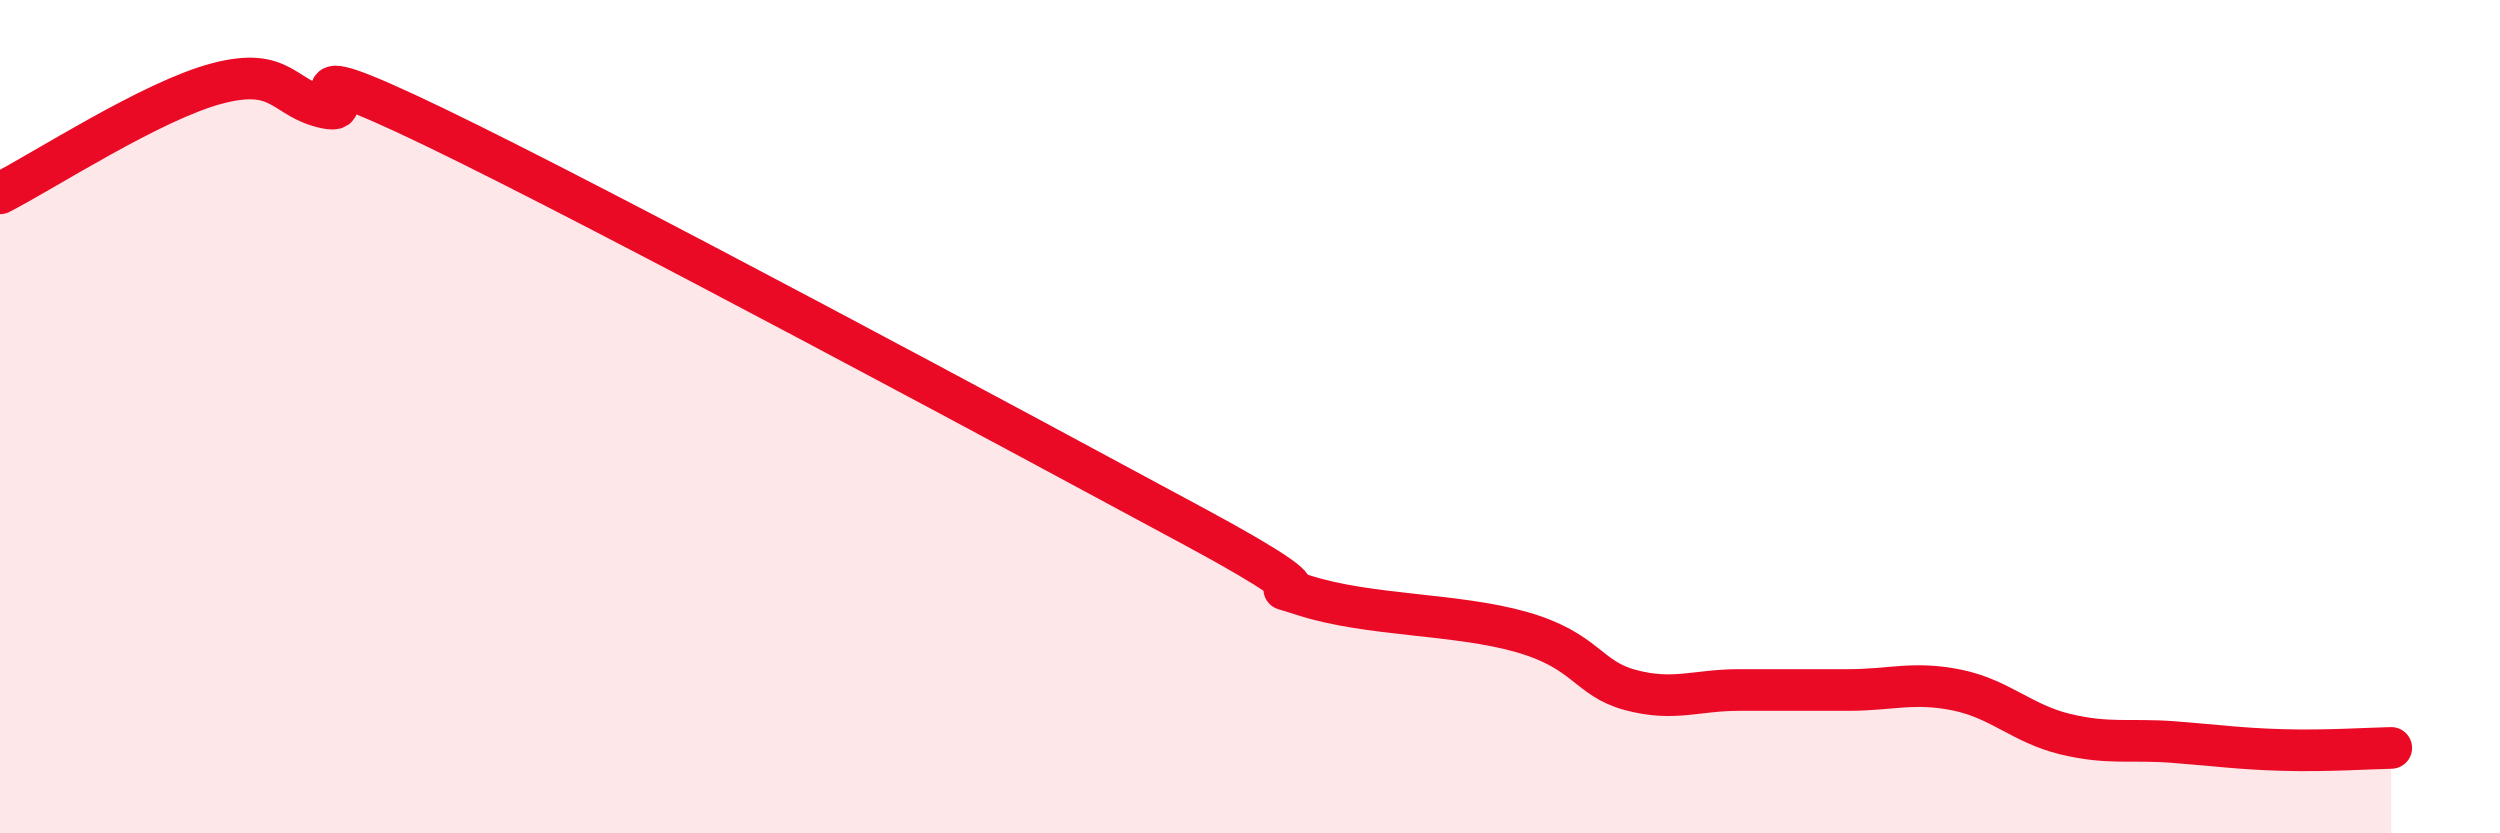 
    <svg width="60" height="20" viewBox="0 0 60 20" xmlns="http://www.w3.org/2000/svg">
      <path
        d="M 0,4.64 C 1.04,4.11 3.65,2.41 5.22,2 C 6.79,1.59 6.79,2.38 7.83,2.59 C 8.87,2.8 6.26,1.04 10.43,3.05 C 14.6,5.06 24.53,10.41 28.7,12.66 C 32.87,14.91 29.74,13.79 31.3,14.29 C 32.86,14.79 34.95,14.72 36.52,15.17 C 38.09,15.62 38.09,16.28 39.13,16.56 C 40.17,16.84 40.7,16.56 41.74,16.56 C 42.78,16.56 43.31,16.56 44.35,16.56 C 45.39,16.56 45.92,16.35 46.96,16.56 C 48,16.77 48.53,17.37 49.57,17.62 C 50.61,17.87 51.13,17.73 52.17,17.81 C 53.21,17.89 53.74,17.97 54.78,18 C 55.82,18.03 56.87,17.96 57.39,17.95L57.39 20L0 20Z"
        fill="#EB0A25"
        opacity="0.1"
        stroke-linecap="round"
        stroke-linejoin="round"
      />
      <path
        d="M 0,4.64 C 1.04,4.11 3.65,2.41 5.22,2 C 6.79,1.59 6.79,2.38 7.83,2.59 C 8.87,2.8 6.26,1.04 10.43,3.05 C 14.6,5.06 24.53,10.41 28.7,12.66 C 32.87,14.91 29.74,13.79 31.3,14.29 C 32.86,14.79 34.95,14.72 36.52,15.17 C 38.09,15.62 38.09,16.28 39.13,16.56 C 40.17,16.84 40.7,16.56 41.74,16.56 C 42.78,16.56 43.31,16.56 44.35,16.56 C 45.39,16.56 45.92,16.35 46.96,16.56 C 48,16.77 48.53,17.37 49.57,17.62 C 50.61,17.87 51.13,17.73 52.17,17.81 C 53.21,17.89 53.74,17.97 54.78,18 C 55.82,18.03 56.87,17.96 57.39,17.95"
        stroke="#EB0A25"
        stroke-width="1"
        fill="none"
        stroke-linecap="round"
        stroke-linejoin="round"
      />
    </svg>
  